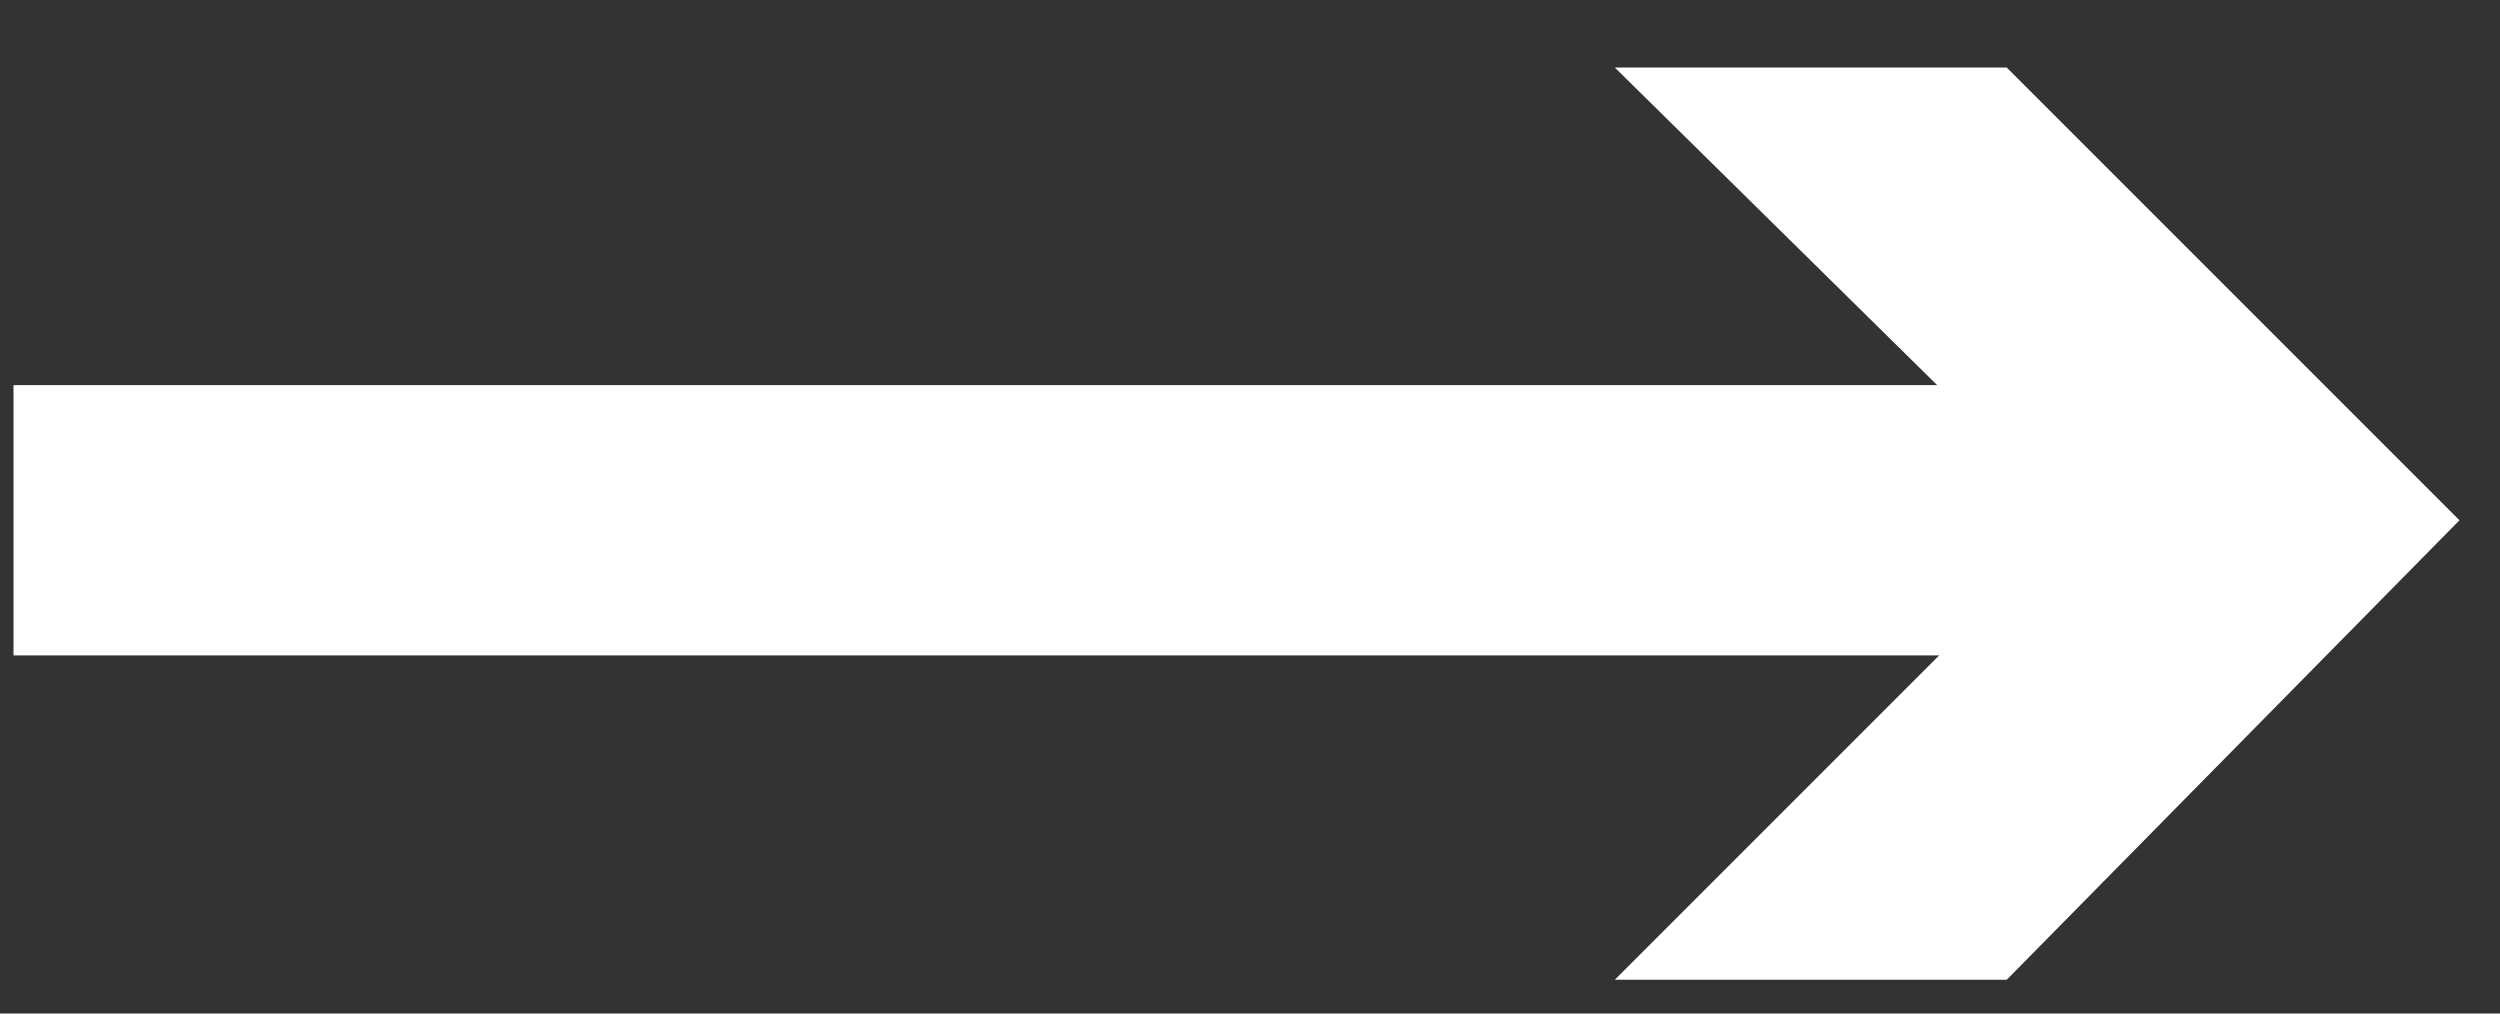 <?xml version="1.0" encoding="utf-8"?>
<!-- Generator: Adobe Illustrator 25.4.1, SVG Export Plug-In . SVG Version: 6.00 Build 0)  -->
<svg version="1.1" id="Layer_1" xmlns="http://www.w3.org/2000/svg" xmlns:xlink="http://www.w3.org/1999/xlink" x="0px" y="0px"
	 viewBox="0 0 37 15" style="enable-background:new 0 0 37 15;" xml:space="preserve">
<rect x="0" y="0" width="37" height="15" fill="#333333" stroke="none"/>
<style type="text/css">
	.st0{fill:none;stroke:#FFFFFF;stroke-width:4;stroke-miterlimit:10;}
	.st1{fill:#FFFFFF;}
</style>
<g>
	<g>
		<line class="st0" x1="31.9" y1="7.7" x2="0.2" y2="7.7"/>
		<g>
			<polygon class="st1" points="29.7,1 36.4,7.7 29.7,14.5 23.9,14.5 30.7,7.7 23.9,1 			"/>
		</g>
	</g>
</g>
</svg>
